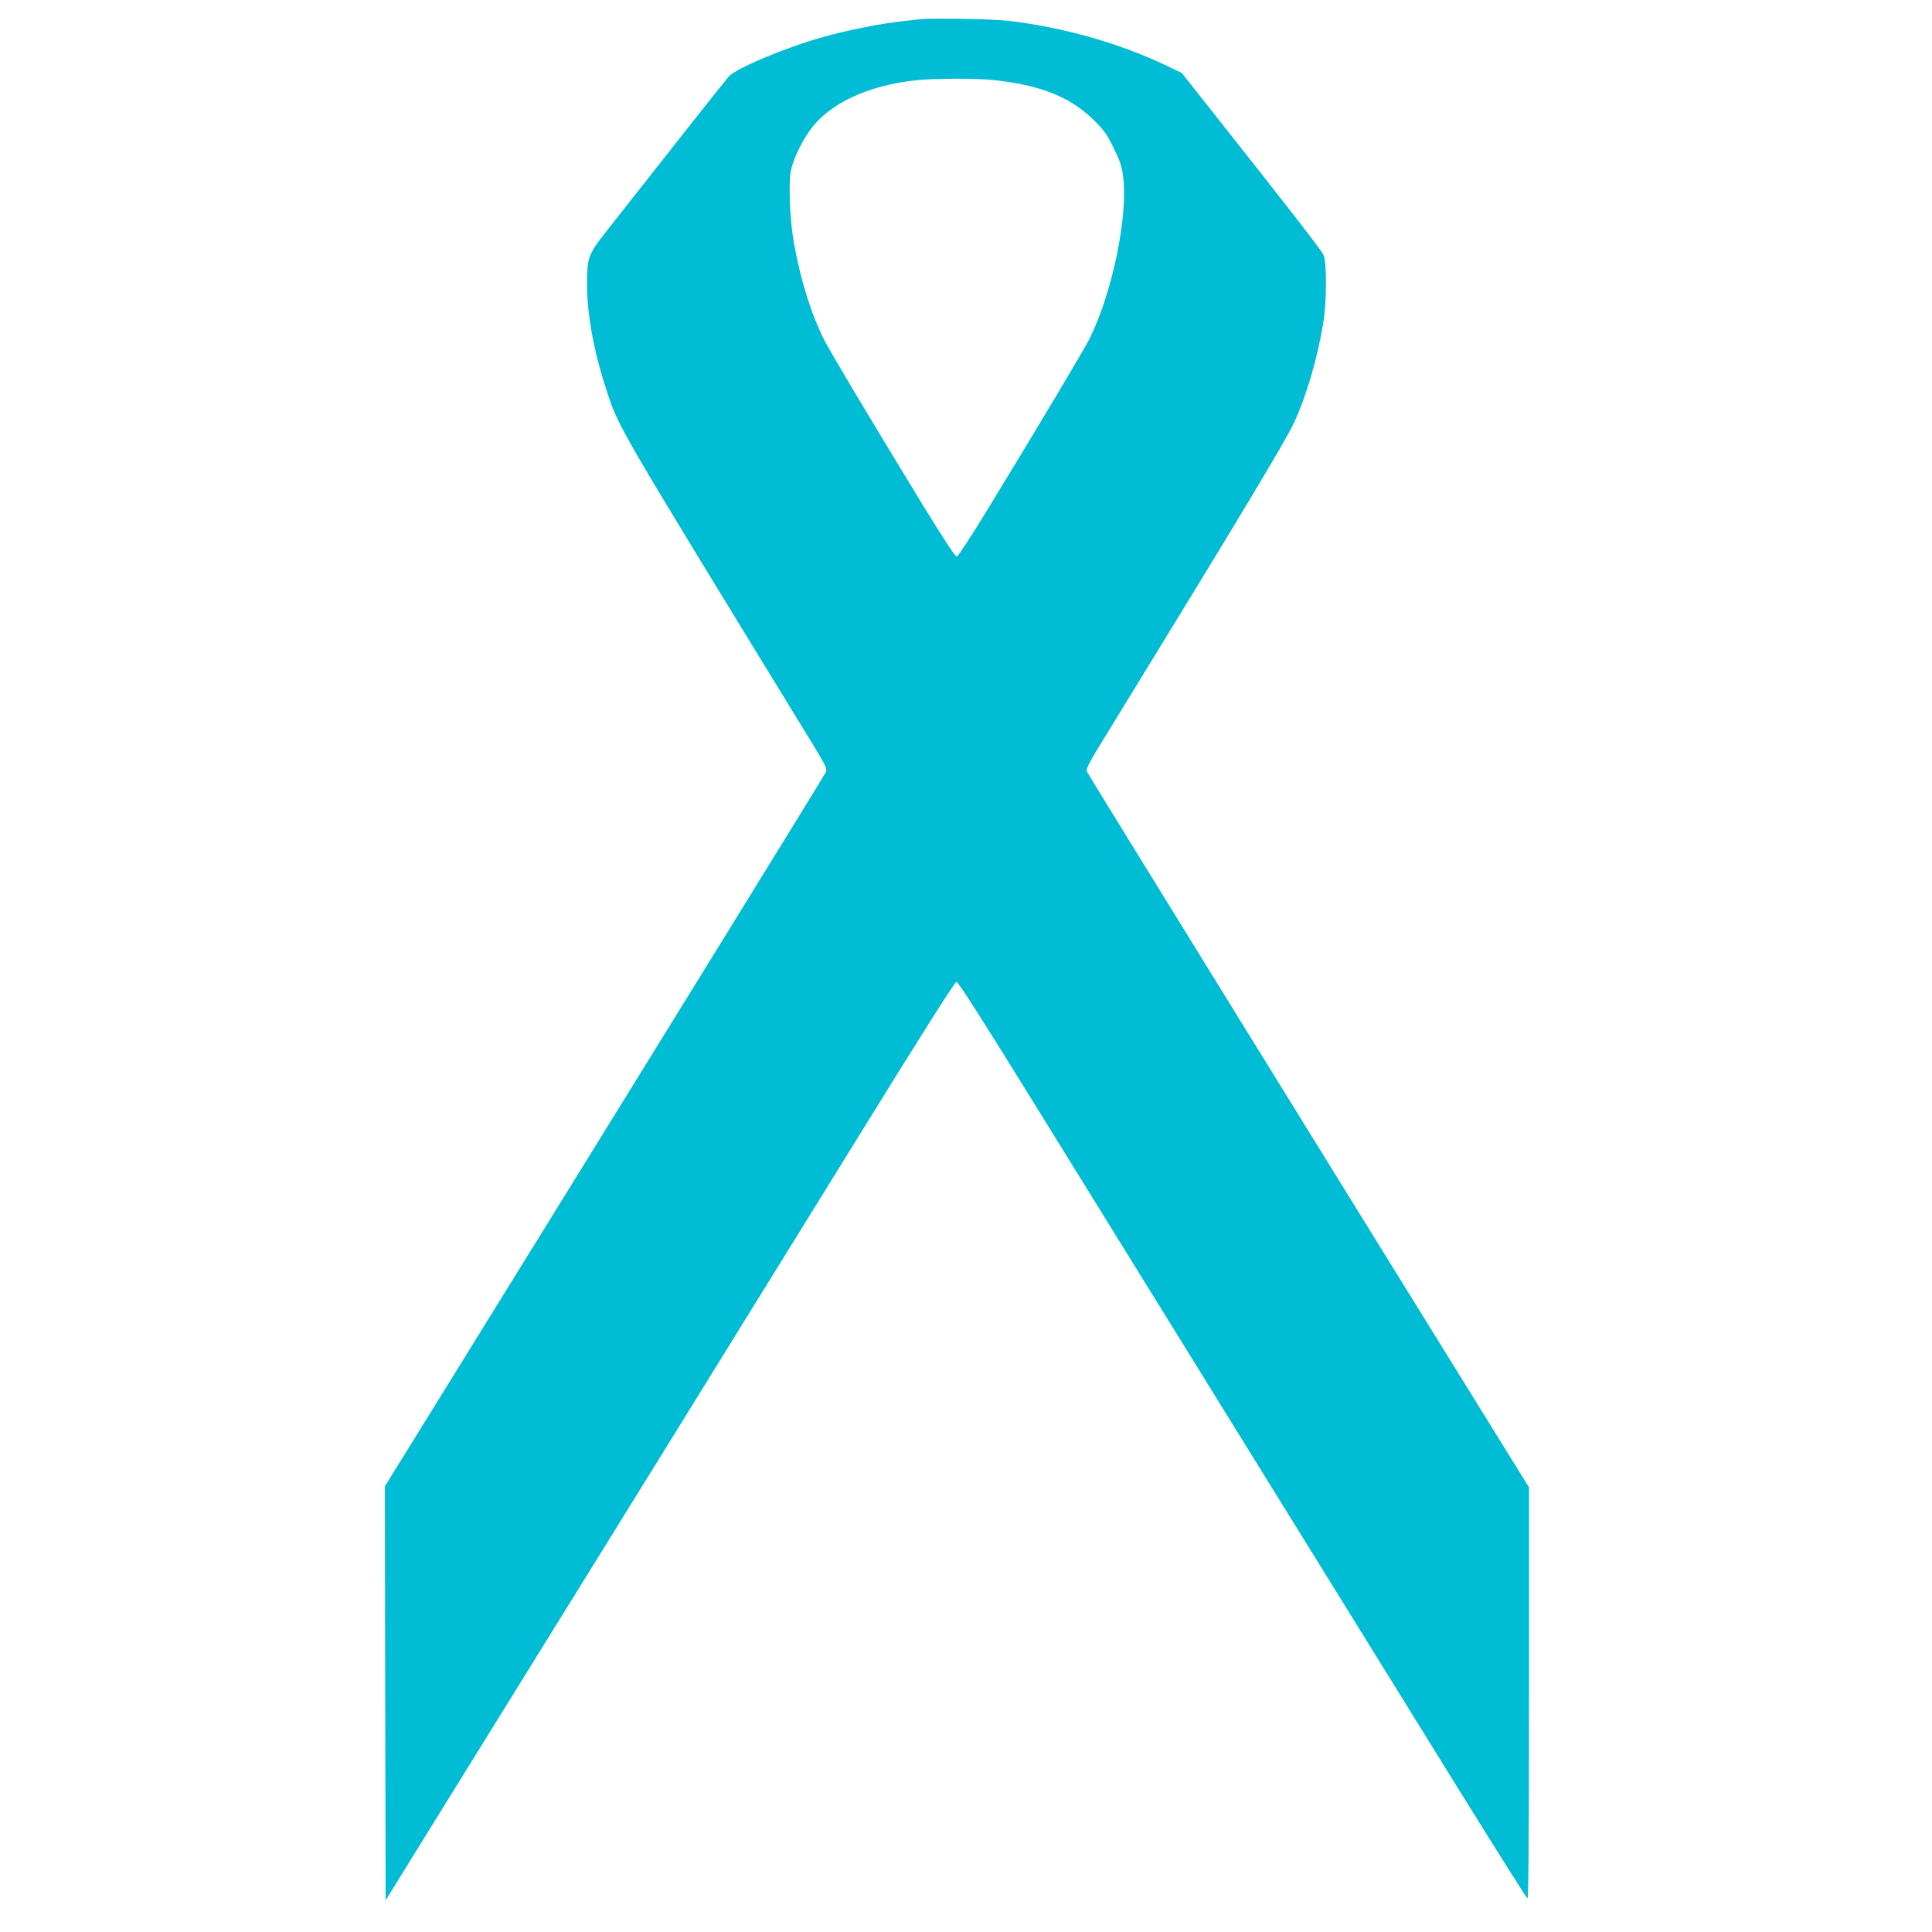 <?xml version="1.0" standalone="no"?>
<!DOCTYPE svg PUBLIC "-//W3C//DTD SVG 20010904//EN"
 "http://www.w3.org/TR/2001/REC-SVG-20010904/DTD/svg10.dtd">
<svg version="1.0" xmlns="http://www.w3.org/2000/svg"
 width="1280pt" height="1280pt" viewBox="0 0 1280 1280"
 preserveAspectRatio="xMidYMid meet">
<g transform="translate(0,1280) scale(0.1,-0.1)"
fill="#00bcd4" stroke="none">
<path d="M6110 12674 c-19 -2 -80 -9 -135 -15 -134 -14 -371 -61 -525 -105
-251 -71 -571 -206 -621 -260 -22 -24 -416 -523 -823 -1041 -108 -138 -117
-165 -117 -333 0 -201 45 -449 127 -698 84 -258 46 -192 1367 -2350 85 -139
98 -166 90 -185 -14 -29 -1016 -1653 -2591 -4198 l-332 -536 2 -1371 3 -1372
274 443 c757 1220 2267 3660 2843 4592 441 714 654 1050 665 1050 12 0 184
-270 536 -840 566 -916 2081 -3364 2791 -4510 246 -396 451 -722 456 -723 7
-2 10 478 10 1360 l0 1364 -176 284 c-989 1595 -2732 4418 -2752 4456 -10 19
8 53 145 275 864 1408 1162 1904 1224 2034 81 172 156 425 195 660 24 138 25
406 3 455 -14 32 -208 282 -757 976 l-183 231 -107 51 c-285 135 -608 231
-947 282 -105 16 -201 22 -385 25 -135 2 -261 1 -280 -1z m478 -405 c307 -33
505 -113 658 -264 69 -68 89 -96 132 -185 42 -85 54 -121 63 -190 34 -261 -72
-772 -223 -1075 -40 -79 -348 -595 -690 -1155 -96 -157 -181 -286 -189 -288
-9 -2 -86 115 -224 340 -367 602 -611 1011 -655 1097 -86 172 -155 391 -200
641 -26 140 -37 390 -21 475 14 74 67 188 127 272 127 177 383 298 710 332
117 12 401 13 512 0z"/>
</g>
</svg>
